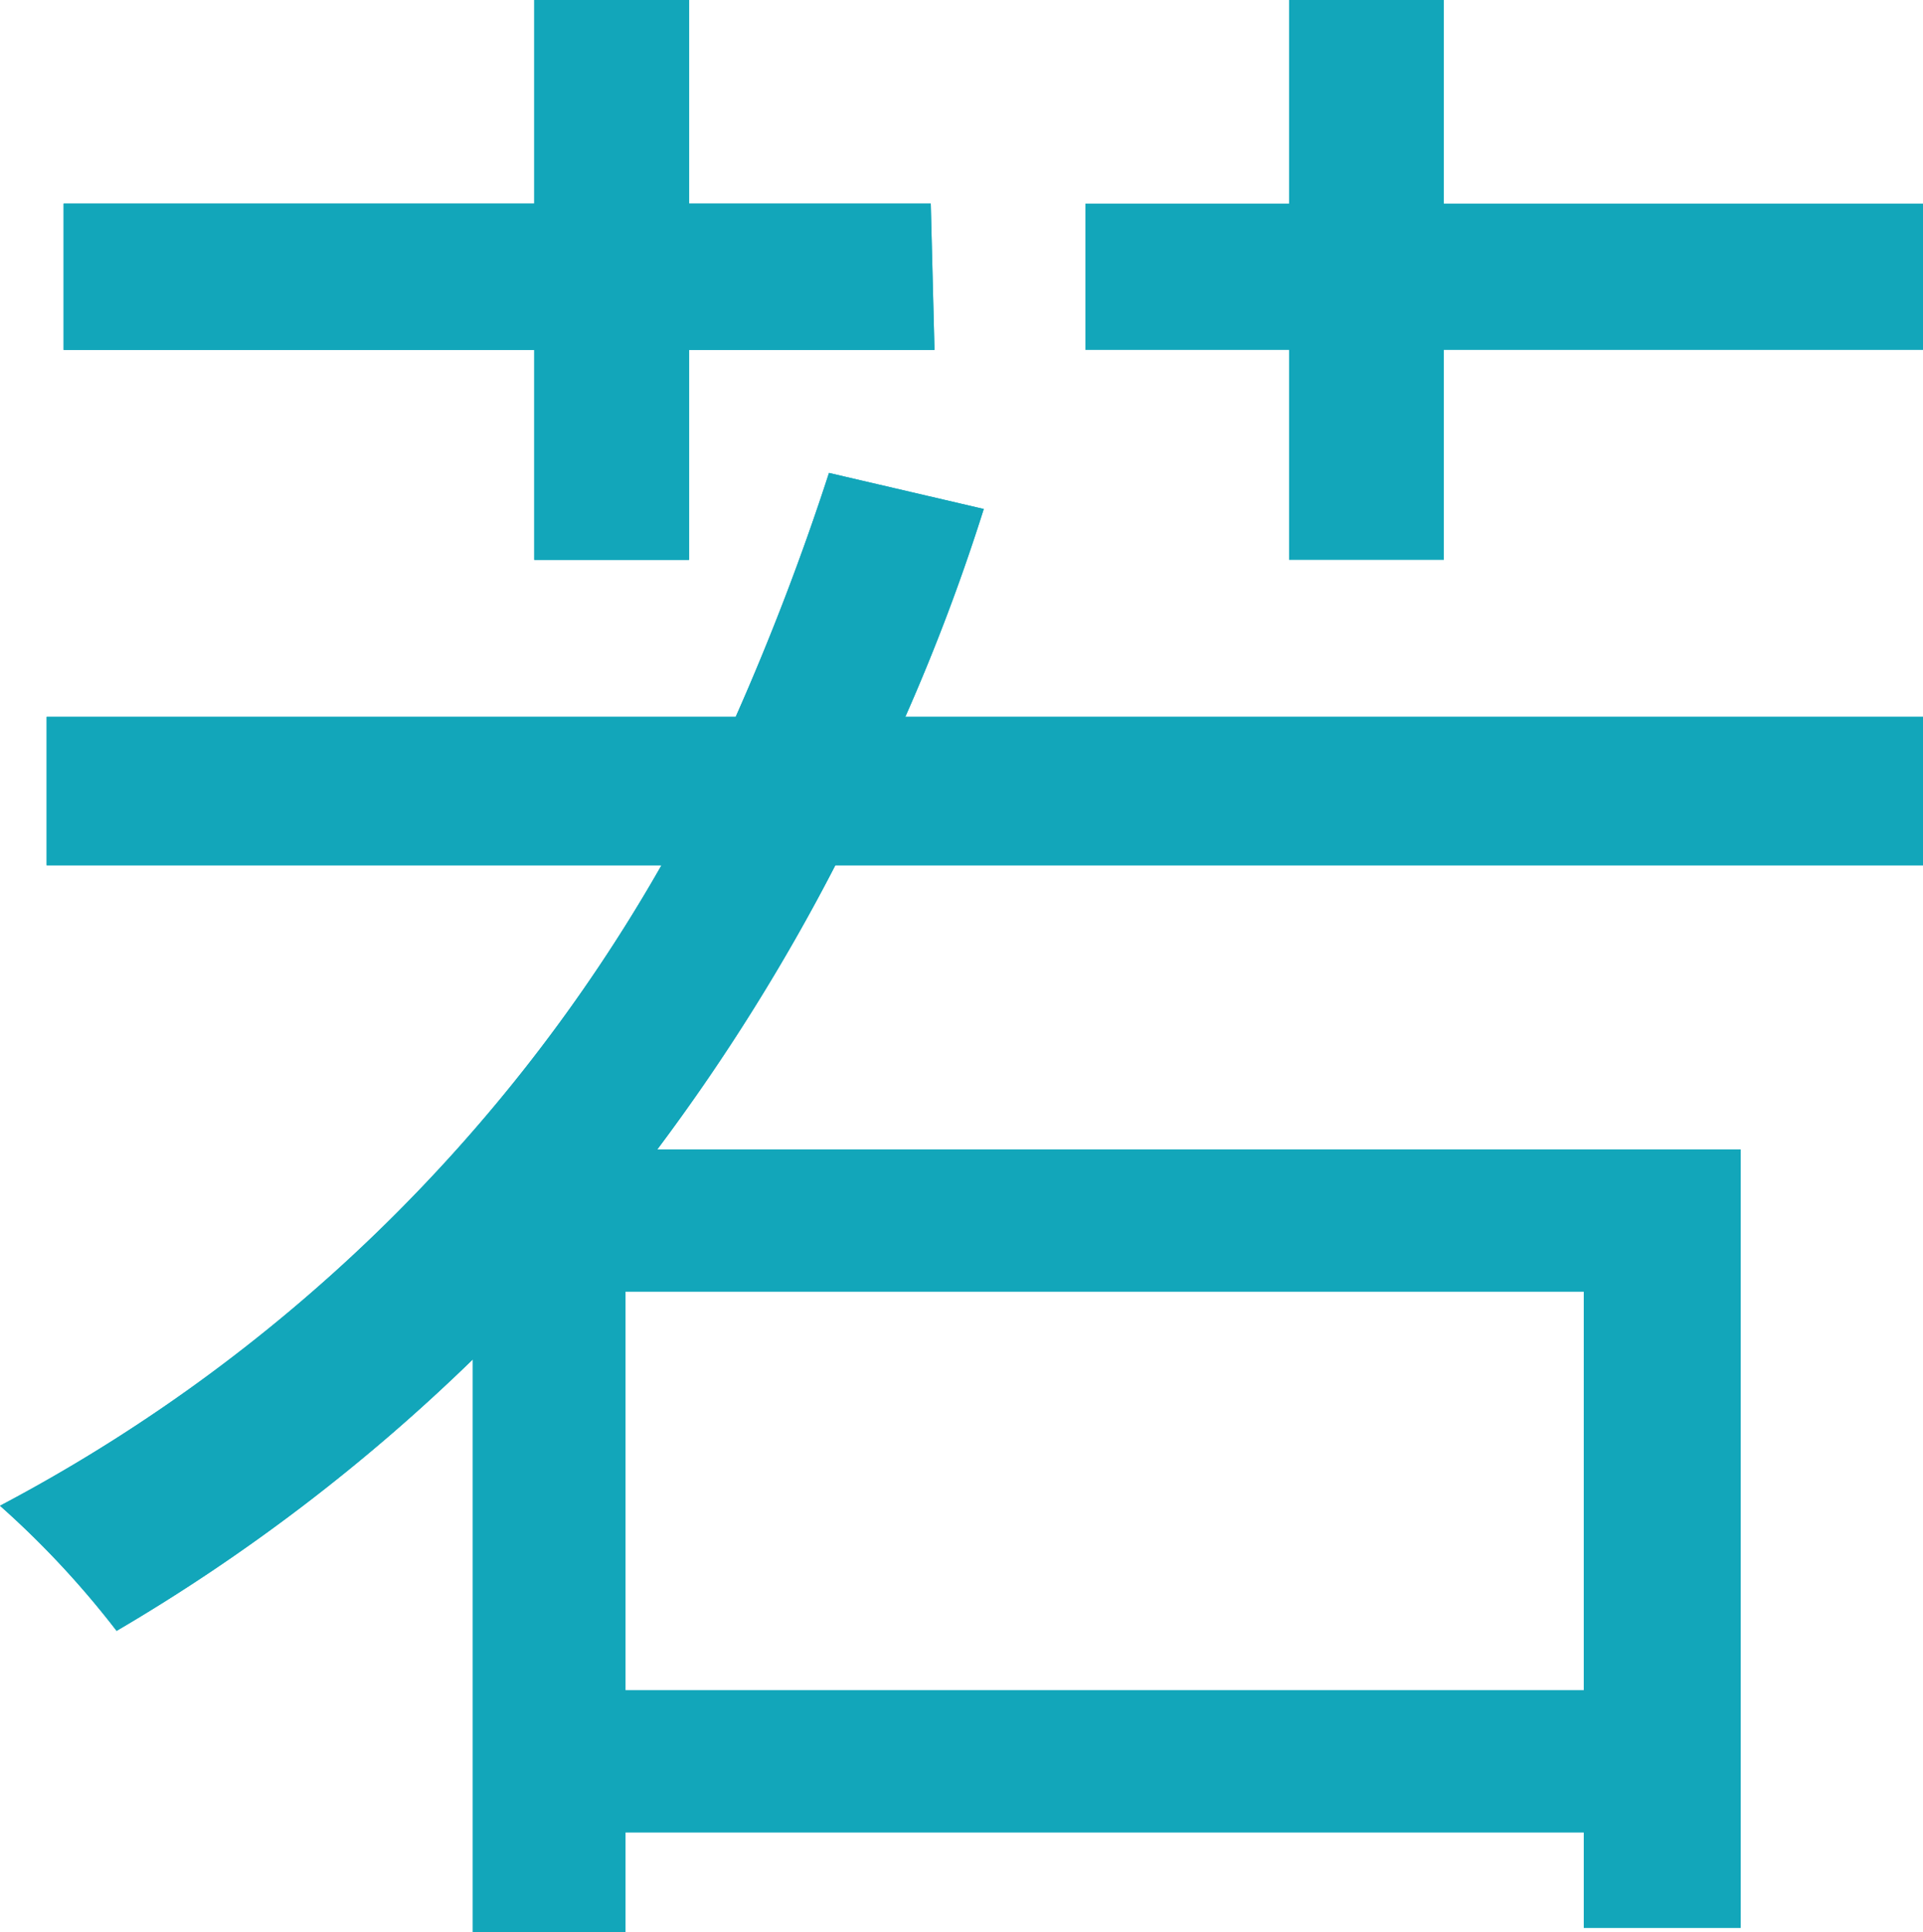 <svg xmlns="http://www.w3.org/2000/svg" viewBox="0 0 18.14 18.22">
  <g id="wakai" transform="translate(-620.72 -450.28)">
    <path id="パス_1" data-name="パス 1" d="M5.76-11.44H7.22v-1.98H9.535L9.5-14.8H7.22v-1.92H5.76v1.92H1.32v1.38H5.76ZM15.66-.78H6.62V-4.54h9.04Zm3.2-7.78v-1.4H9.26A18.933,18.933,0,0,0,10-11.92l-1.46-.34a23.9,23.9,0,0,1-.88,2.3H1.16v1.4h5.8A15.5,15.5,0,0,1,.72-2.52a8.564,8.564,0,0,1,1.1,1.18A17.55,17.55,0,0,0,5.18-3.9V1.5H6.62V.56h9.04v.9h1.48V-5.88H6.92A18.975,18.975,0,0,0,8.6-8.56Z" transform="translate(620 467)" fill="#12a6ba"/>
    <path id="パス_2" data-name="パス 2" d="M10.839-13.42H12.76v1.98h1.46v-1.98h4.52V-14.8H14.22v-1.92H12.76v1.92H10.839Z" transform="translate(620.12 467)" fill="#12a6ba"/>
    <path id="パス_3" data-name="パス 3" d="M5.76-11.44H7.22v-1.98H9.535L9.5-14.8H7.22v-1.92H5.76v1.92H1.32v1.38H5.76ZM15.66-.78H6.62V-4.54h9.04Zm3.2-7.78v-1.4H9.26A18.933,18.933,0,0,0,10-11.92l-1.46-.34a23.9,23.9,0,0,1-.88,2.3H1.16v1.4h5.8A15.5,15.5,0,0,1,.72-2.52a8.564,8.564,0,0,1,1.1,1.18A17.55,17.55,0,0,0,5.18-3.9V1.5H6.62V.56h9.04v.9h1.48V-5.88H6.92A18.975,18.975,0,0,0,8.6-8.56Z" transform="translate(620 467)" fill="#12a6ba"/>
  </g>
</svg>
